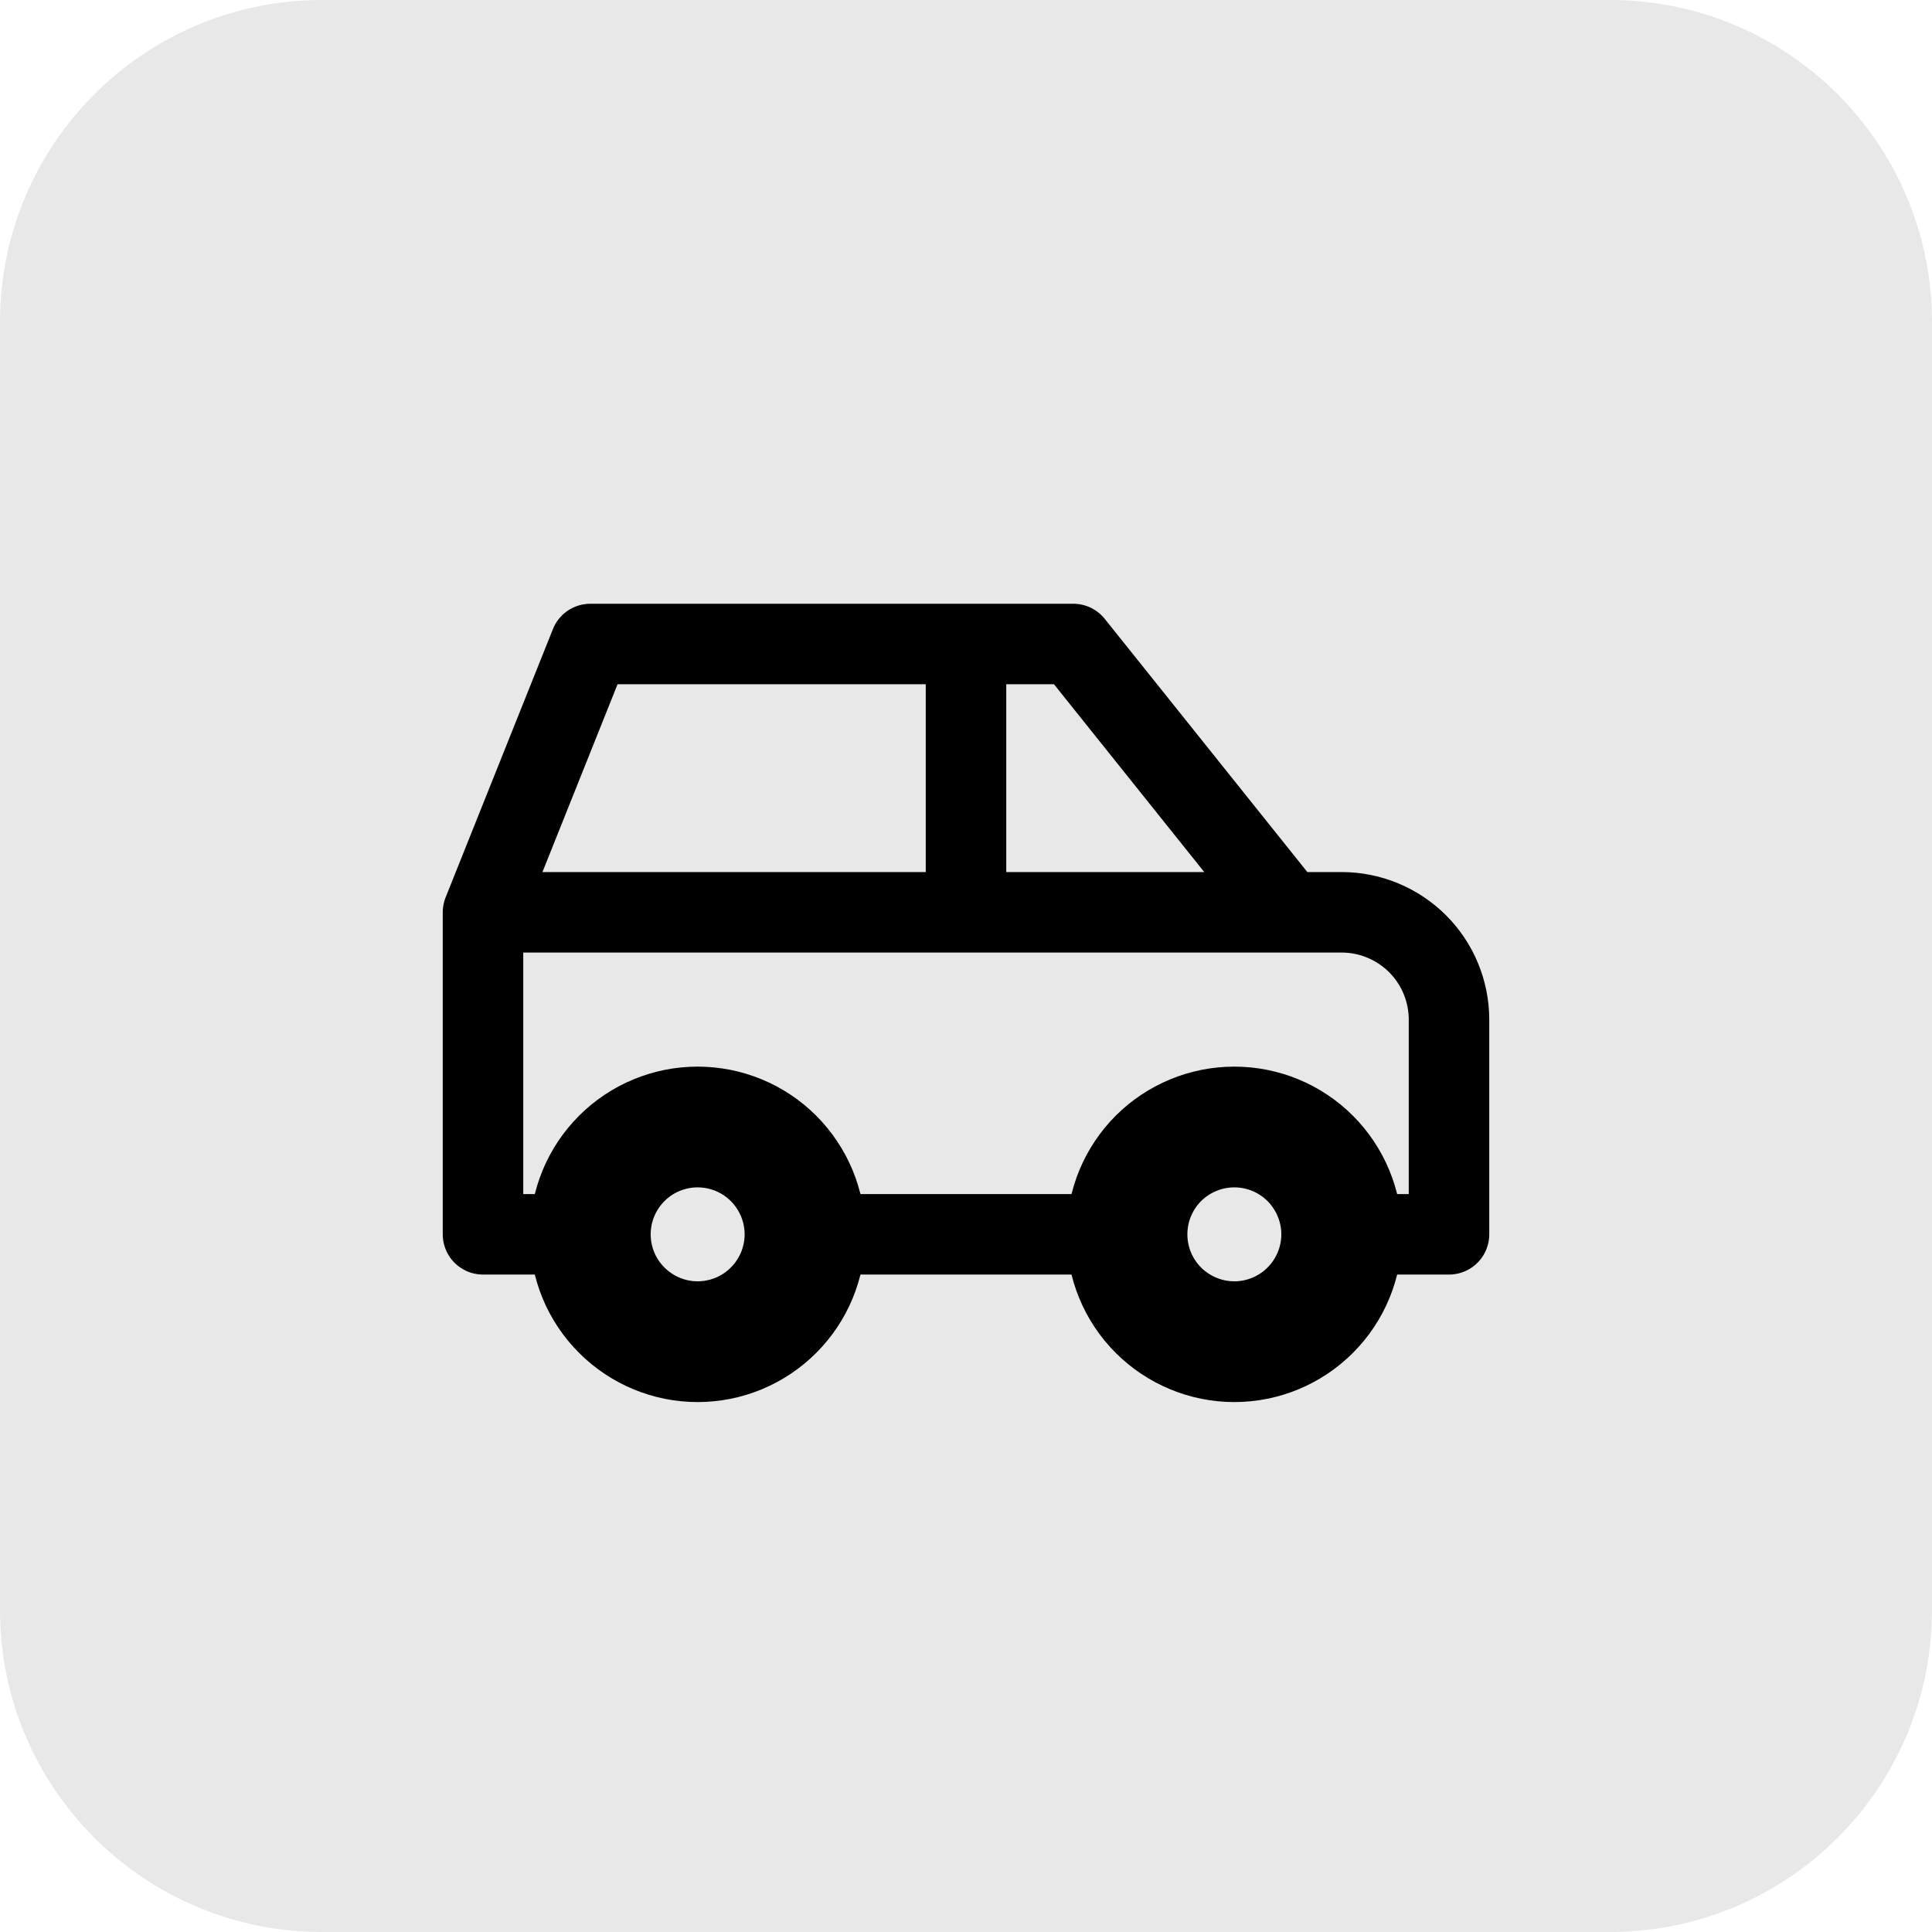 <svg width="24" height="24" viewBox="0 0 24 24" fill="none" xmlns="http://www.w3.org/2000/svg">
<path d="M0 4C0 1.791 1.791 0 4 0H20C22.209 0 24 1.791 24 4V20C24 22.209 22.209 24 20 24H4C1.791 24 0 22.209 0 20V4Z" fill="#E8E8E8"/>
<g clip-path="url(#clip0_633_225130)">
<path d="M7.333 15.333C7.333 15.687 7.473 16.026 7.724 16.276C7.974 16.526 8.313 16.667 8.666 16.667C9.02 16.667 9.359 16.526 9.609 16.276C9.859 16.026 10 15.687 10 15.333C10 14.98 9.859 14.641 9.609 14.39C9.359 14.14 9.02 14 8.666 14C8.313 14 7.974 14.14 7.724 14.39C7.473 14.641 7.333 14.98 7.333 15.333Z" stroke="black" stroke-width="1.5" stroke-linecap="round" stroke-linejoin="round"/>
<path d="M14 15.333C14 15.687 14.14 16.026 14.39 16.276C14.641 16.526 14.98 16.667 15.333 16.667C15.687 16.667 16.026 16.526 16.276 16.276C16.526 16.026 16.667 15.687 16.667 15.333C16.667 14.98 16.526 14.641 16.276 14.39C16.026 14.14 15.687 14 15.333 14C14.98 14 14.641 14.14 14.39 14.39C14.14 14.641 14 14.98 14 15.333Z" stroke="black" stroke-width="1.5" stroke-linecap="round" stroke-linejoin="round"/>
<path d="M7.333 15.333H6V11.333M6 11.333L7.333 8H13.333L16 11.333M6 11.333H16M16 11.333H16.667C17.02 11.333 17.359 11.474 17.61 11.724C17.86 11.974 18 12.313 18 12.667V15.333H16.667M14 15.333H10M12 11.333V8" stroke="black" stroke-linecap="round" stroke-linejoin="round"/>
</g>
<defs>
<clipPath id="clip0_633_225130">
<rect width="16" height="16" fill="white" transform="translate(4 4)"/>
</clipPath>
</defs>
</svg>

